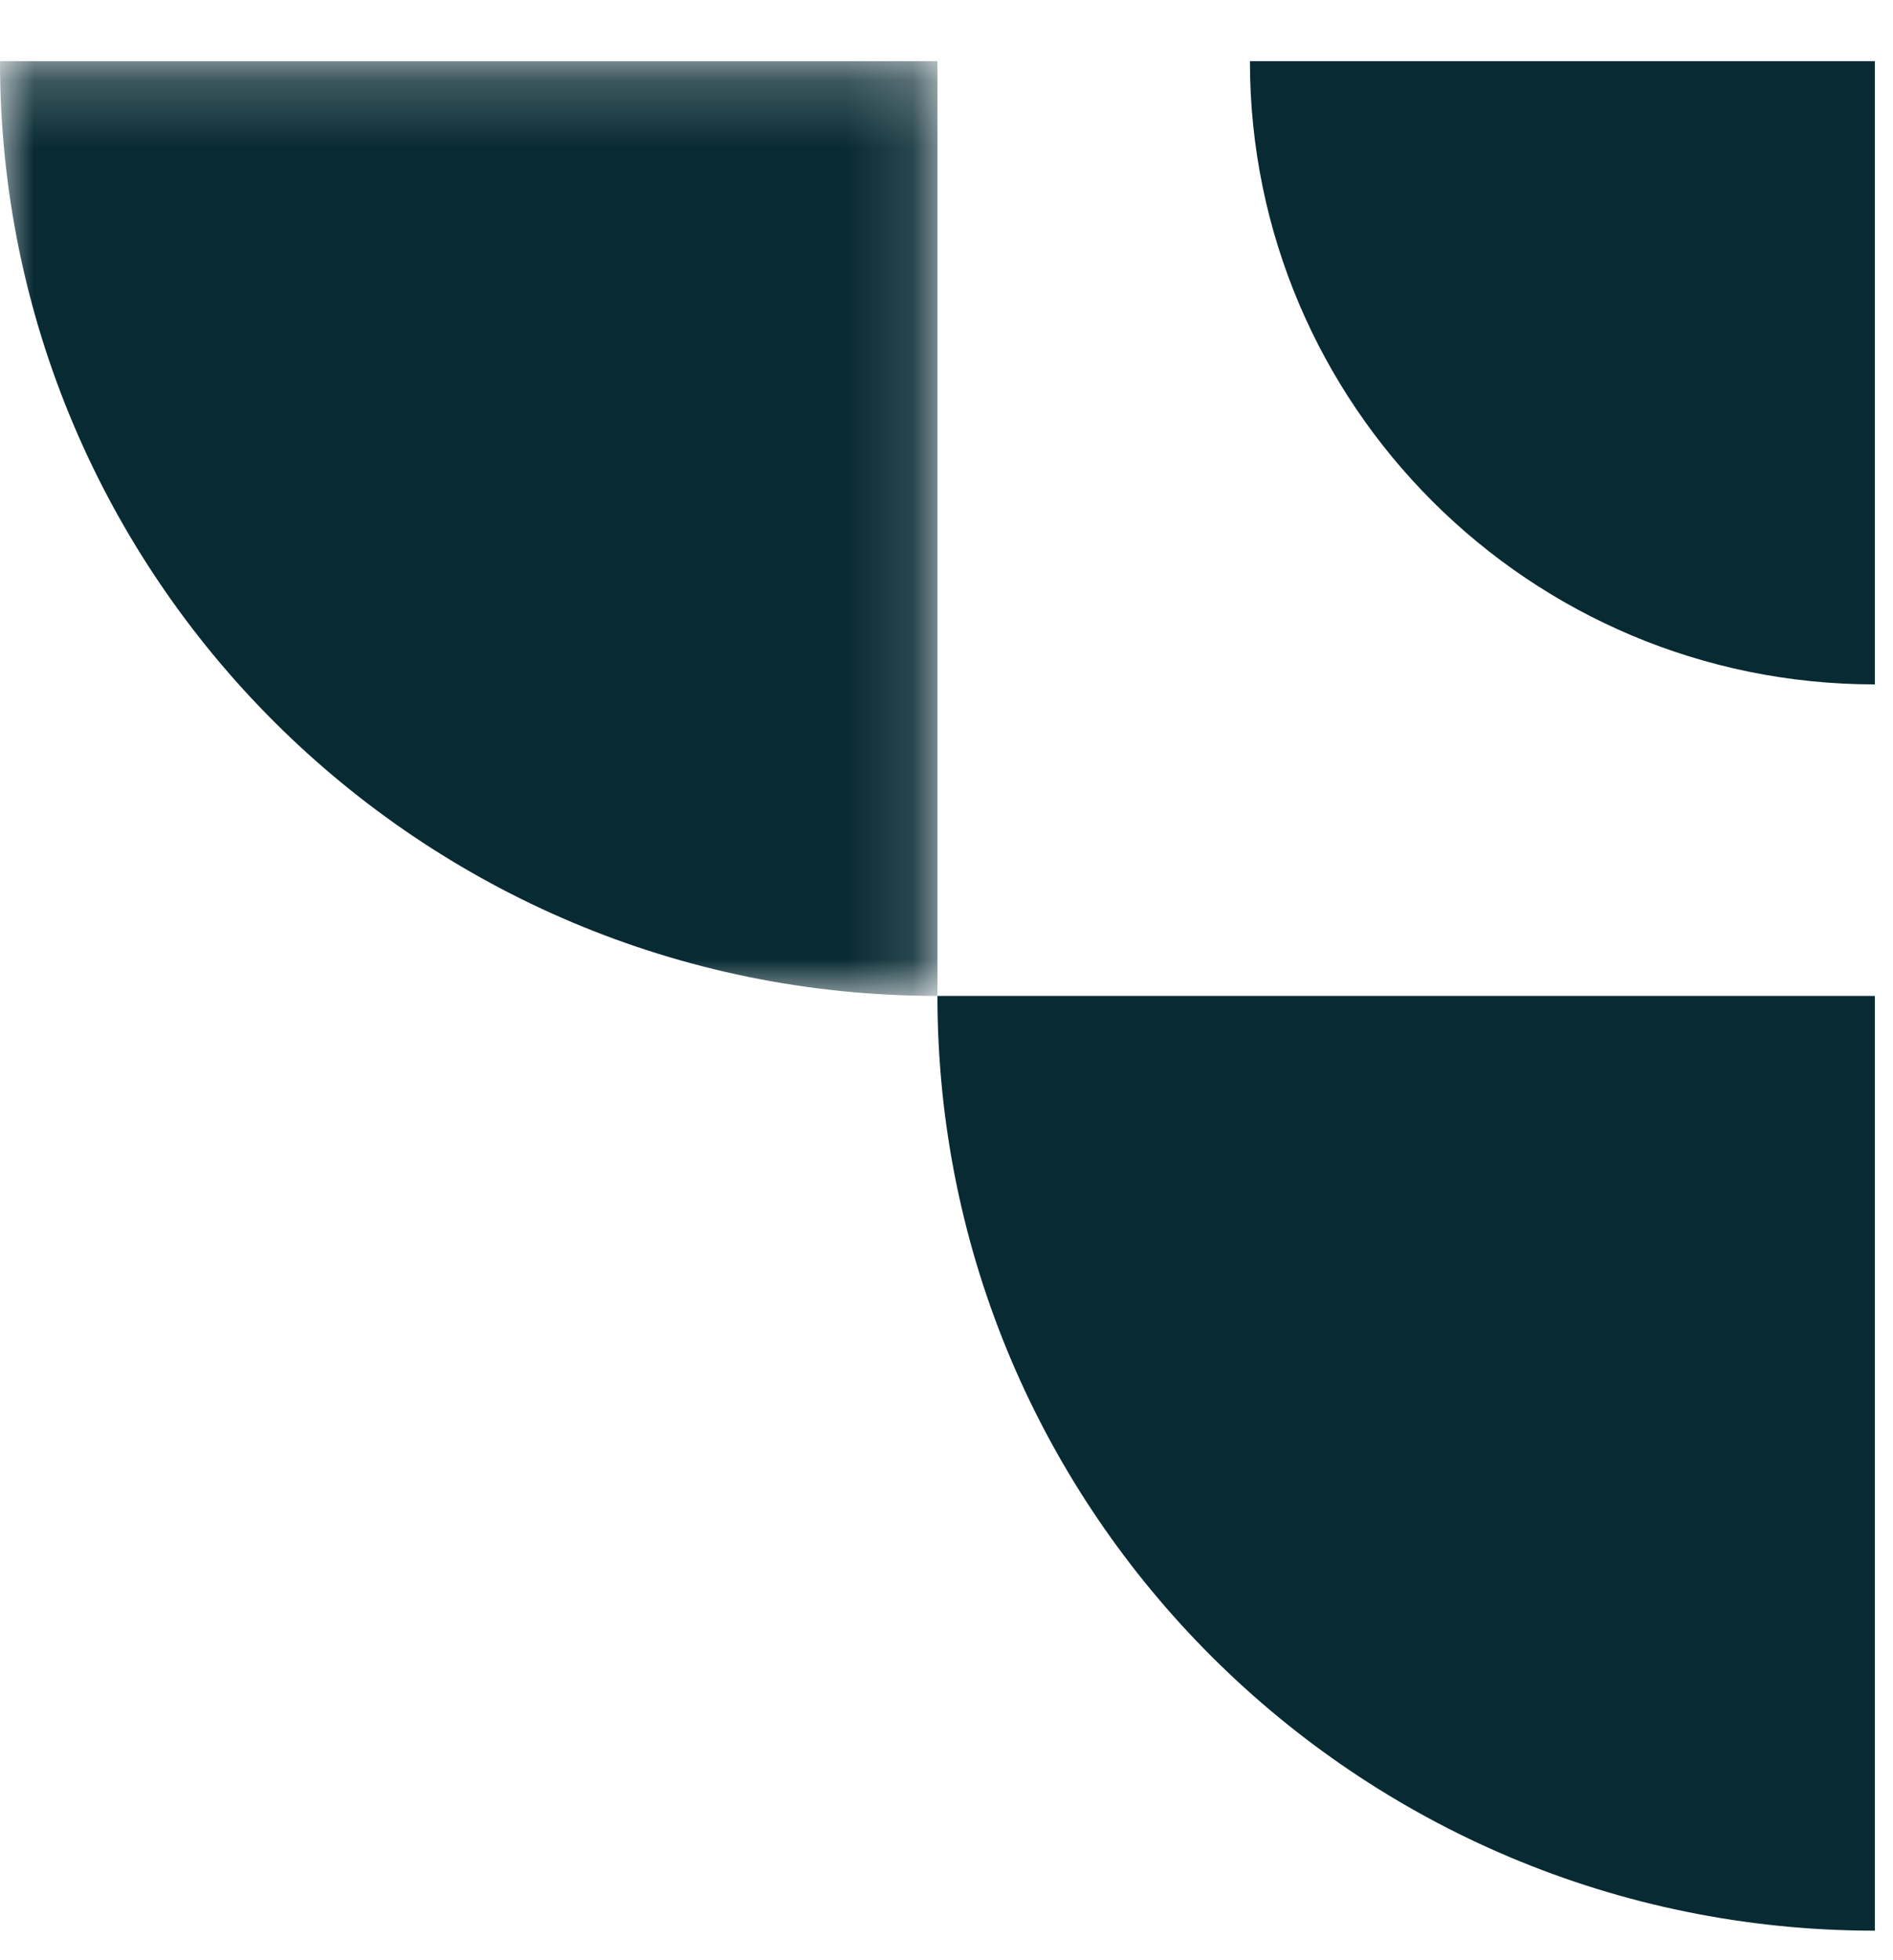 <svg width="28" height="29" viewBox="0 0 28 29" xmlns="http://www.w3.org/2000/svg" xmlns:xlink="http://www.w3.org/1999/xlink">
  <defs>
    <path id="a" d="M0 0.216L13.866 0.216 13.866 14.045 0 14.045z"/>
  </defs>
  <g fill="none" fill-rule="evenodd">
    <path d="M27.732,10.08 L27.732,0.86 L18.488,0.86 C18.488,5.952 22.627,10.08 27.732,10.08" fill="#082A33" transform="translate(0 .045)"/>
    <g transform="translate(0 .689)">
      <mask id="b" fill="#fff">
        <use xlink:href="#a"/>
      </mask>
      <path d="M13.866,14.045 L13.866,0.216 L-0,0.216 C-0,7.854 6.208,14.045 13.866,14.045" fill="#082A33" mask="url(#b)"/>
    </g>
    <path d="M27.732,28.518 L27.732,14.689 L13.866,14.689 C13.866,22.327 20.074,28.518 27.732,28.518" fill="#082A33" transform="translate(0 .045)"/>
  </g>
</svg>
